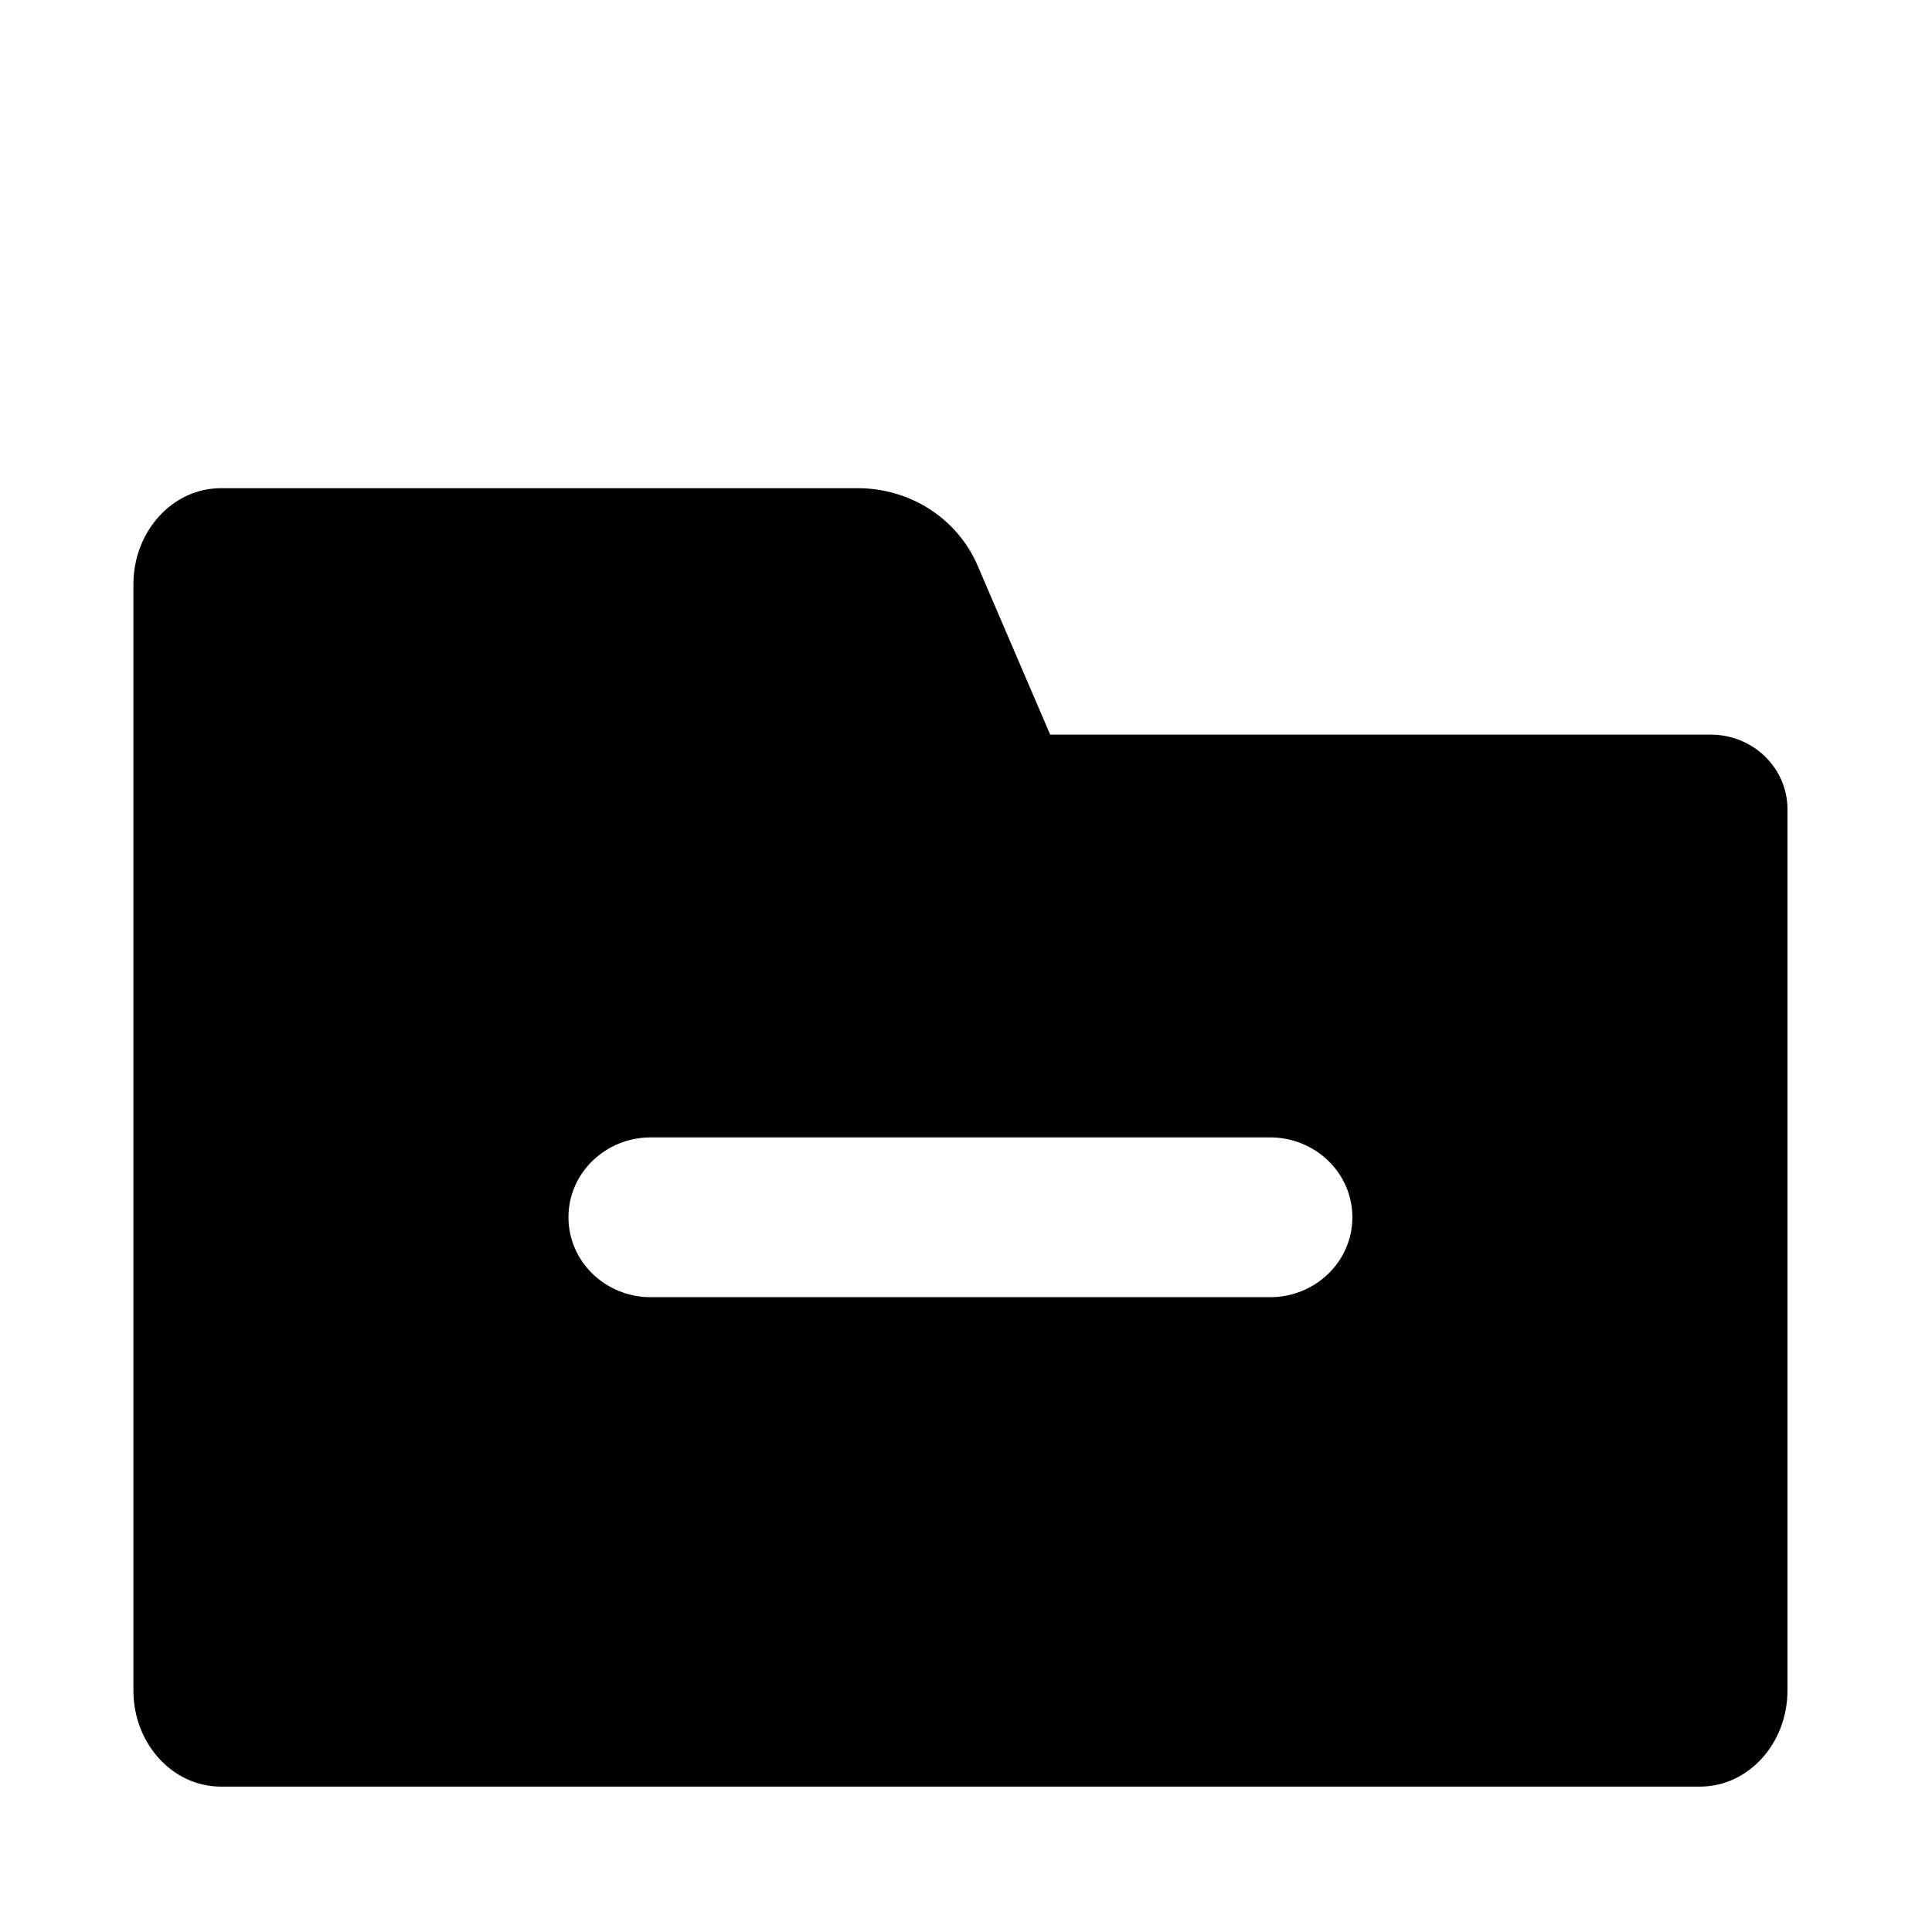 <?xml version="1.0" encoding="UTF-8"?>
<!-- Uploaded to: SVG Repo, www.svgrepo.com, Generator: SVG Repo Mixer Tools -->
<svg fill="#000000" width="800px" height="800px" version="1.1" viewBox="144 144 512 512" xmlns="http://www.w3.org/2000/svg">
 <path d="m371.39 273.38c13.855 0 26.348 8.078 31.676 20.484 8.223 19.148 19.242 44.816 19.242 44.816h175.04c5.394 0 10.574 2.078 14.387 5.777 3.816 3.703 5.961 8.723 5.961 13.953v233.59c0 14.066-10.379 25.469-23.176 25.469h-391.99c-12.797 0-23.176-11.402-23.176-25.469v-293.15c0-14.066 10.379-25.469 23.176-25.469h168.86zm109.18 214.39c12.055 0 21.824-9.477 21.824-21.164v-0.027c0-11.684-9.773-21.16-21.824-21.16h-164.1c-12.055 0-21.824 9.477-21.824 21.16v0.027c0 11.688 9.773 21.164 21.824 21.164h164.1z" fill-rule="evenodd"/>
</svg>